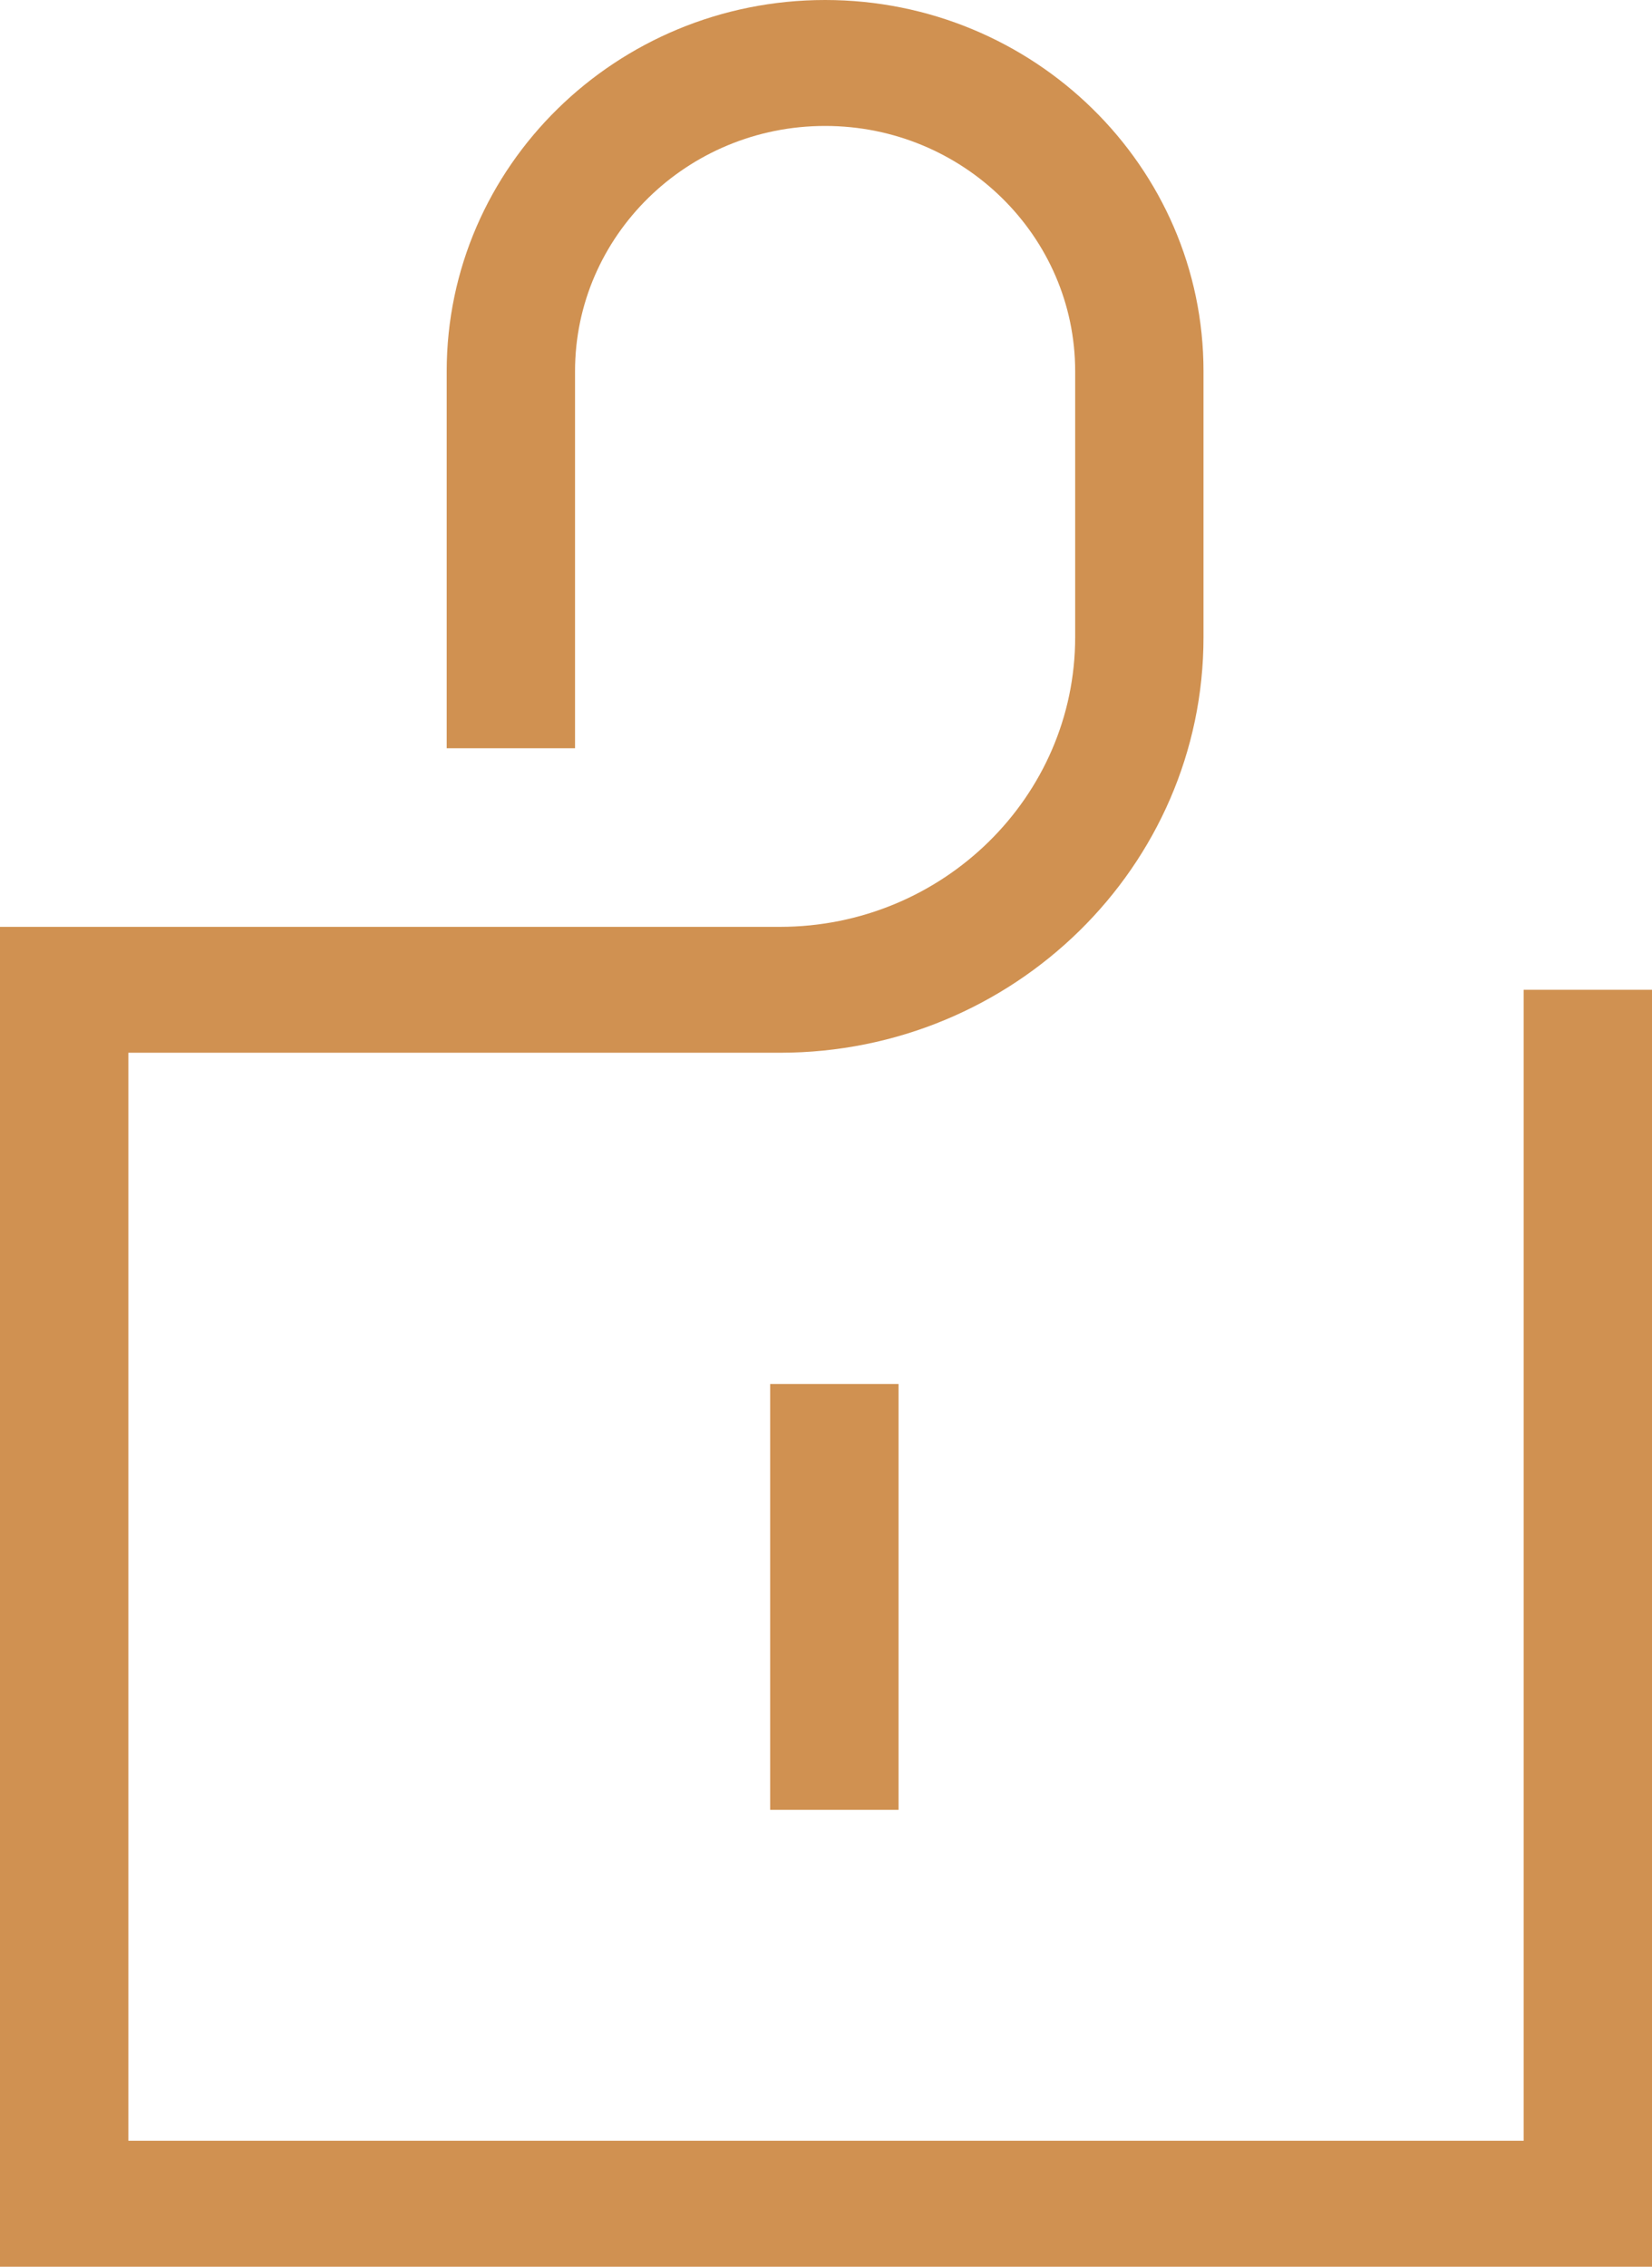 <svg width="35" height="48" viewBox="0 0 35 48" fill="none" xmlns="http://www.w3.org/2000/svg">
<g clip-path="url(#clip0_165_103)">
<path d="M32.281 20.96V45.333H2.72V22.293H16.524C21.473 22.293 25.498 18.347 25.498 13.493V7.861C25.498 3.525 21.903 0 17.481 0C13.059 0 9.464 3.525 9.464 7.861V15.845H12.183V7.861C12.183 4.997 14.56 2.667 17.481 2.667C20.402 2.667 22.779 4.997 22.779 7.861V13.493C22.779 16.875 19.972 19.627 16.524 19.627H0V48H35V20.96H32.281Z" fill="#D09151"/>
<path d="M19.037 29.307H16.317V38.325H19.037V29.307Z" fill="#D09151"/>
</g>
<defs>
<clipPath id="clip0_165_103">
<rect width="35" height="48" fill="white"/>
</clipPath>
</defs>
</svg>
